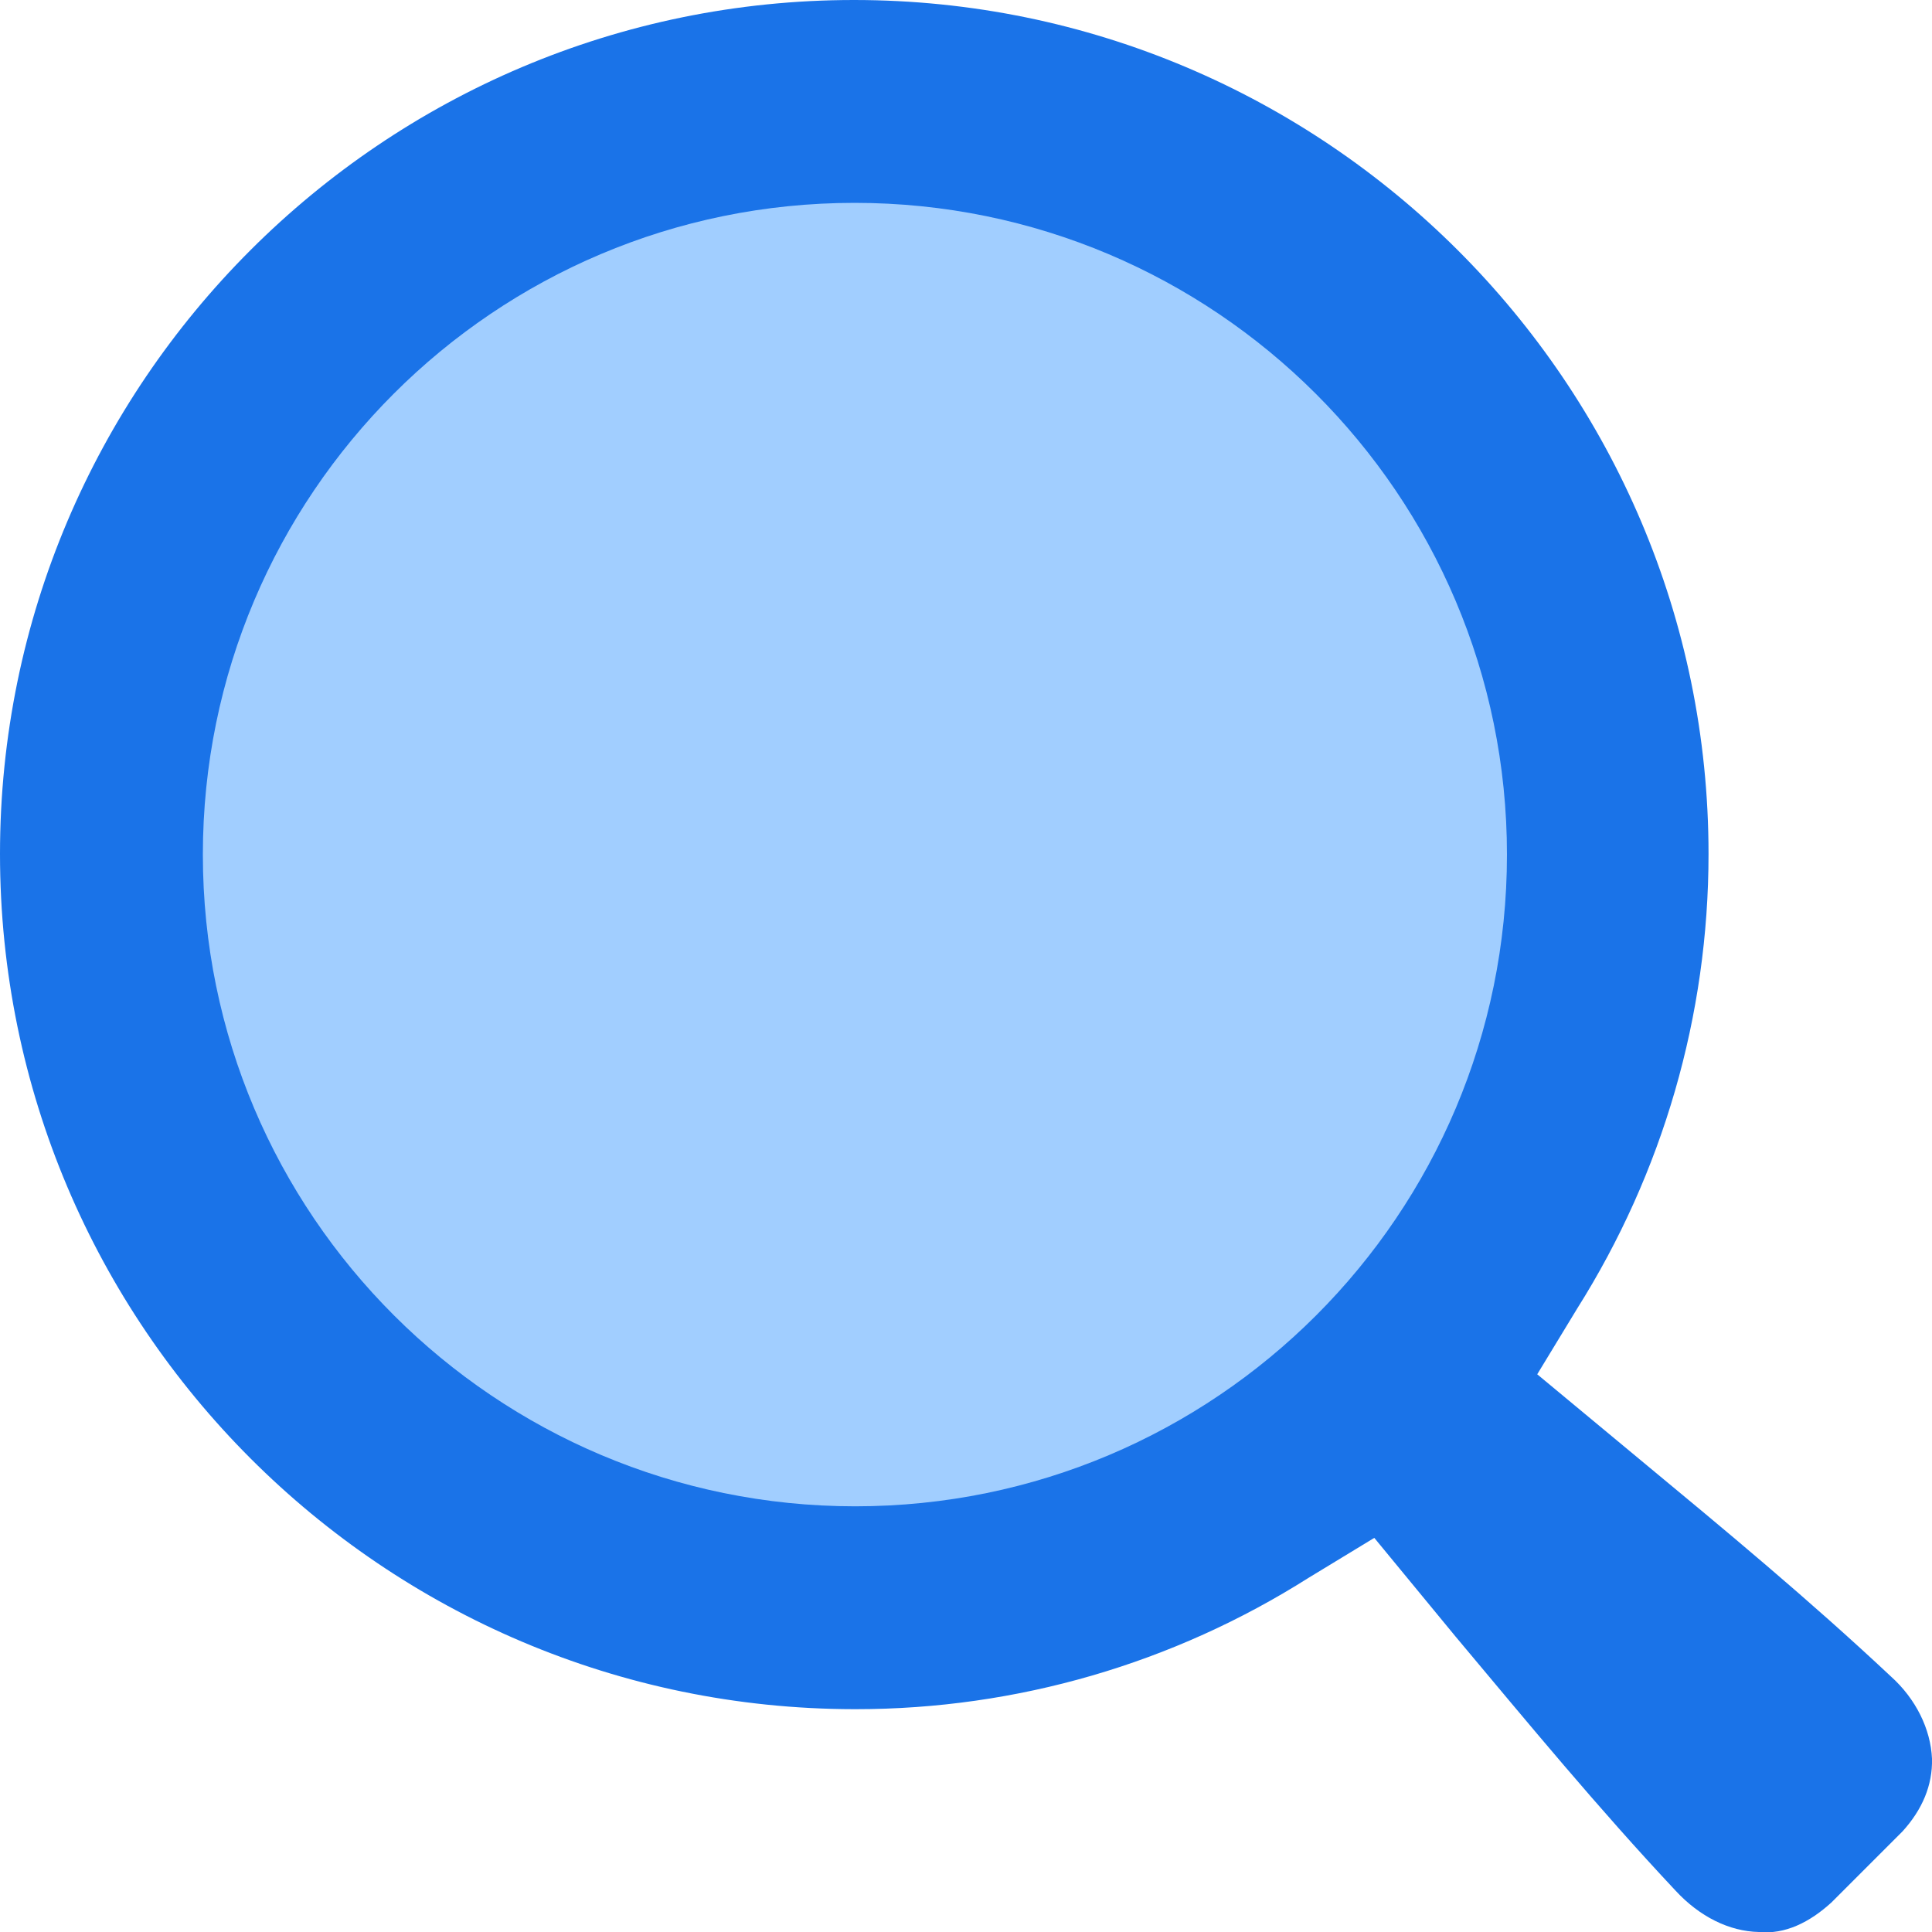 <?xml version="1.0" encoding="utf-8"?>
<!-- Generator: Adobe Illustrator 27.7.0, SVG Export Plug-In . SVG Version: 6.00 Build 0)  -->
<svg version="1.1" id="Layer_1" xmlns="http://www.w3.org/2000/svg" xmlns:xlink="http://www.w3.org/1999/xlink" x="0px" y="0px"
	 width="30px" height="30px" viewBox="0 0 30 30" style="enable-background:new 0 0 30 30;" xml:space="preserve">
<style type="text/css">
	.st0{fill-rule:evenodd;clip-rule:evenodd;fill:#1A73E8;}
	.st1{fill-rule:evenodd;clip-rule:evenodd;fill:#A1CEFF;}
</style>
<g>
	<g id="Subtract_00000065072657476521036010000009647447626670009750_">
		<path class="st0" d="M30,27.31c0.01,0.41-0.15,0.79-0.46,1.13c-0.37,0.37-0.73,0.73-1.1,1.1c-0.34,0.31-0.72,0.5-1.13,0.46
			c-0.46-0.01-0.92-0.24-1.29-0.64c-1.21-1.29-2.28-2.59-3.42-3.95l-1.26-1.53l-1.02,0.62c-2.1,1.33-4.53,2.04-7.03,2.04
			c-0.01,0-0.01,0-0.03,0C5.95,26.53,0,20.59,0,13.26C0,5.94,5.95,0,13.26,0s13.27,5.94,13.27,13.26c0,2.51-0.71,4.95-2.04,7.06
			l-0.62,1.02l1.59,1.32c1.34,1.11,2.62,2.17,3.9,3.37C29.75,26.38,29.98,26.85,30,27.31z"/>
	</g>
	<path id="Subtract_2_00000141416294385425984000000001674204609258089381_" class="st1" d="M3.15,13.27
		c0-5.59,4.53-10.12,10.12-10.12S23.4,7.68,23.4,13.27s-4.53,10.12-10.12,10.12S3.15,18.86,3.15,13.27z"/>
</g>
</svg>
